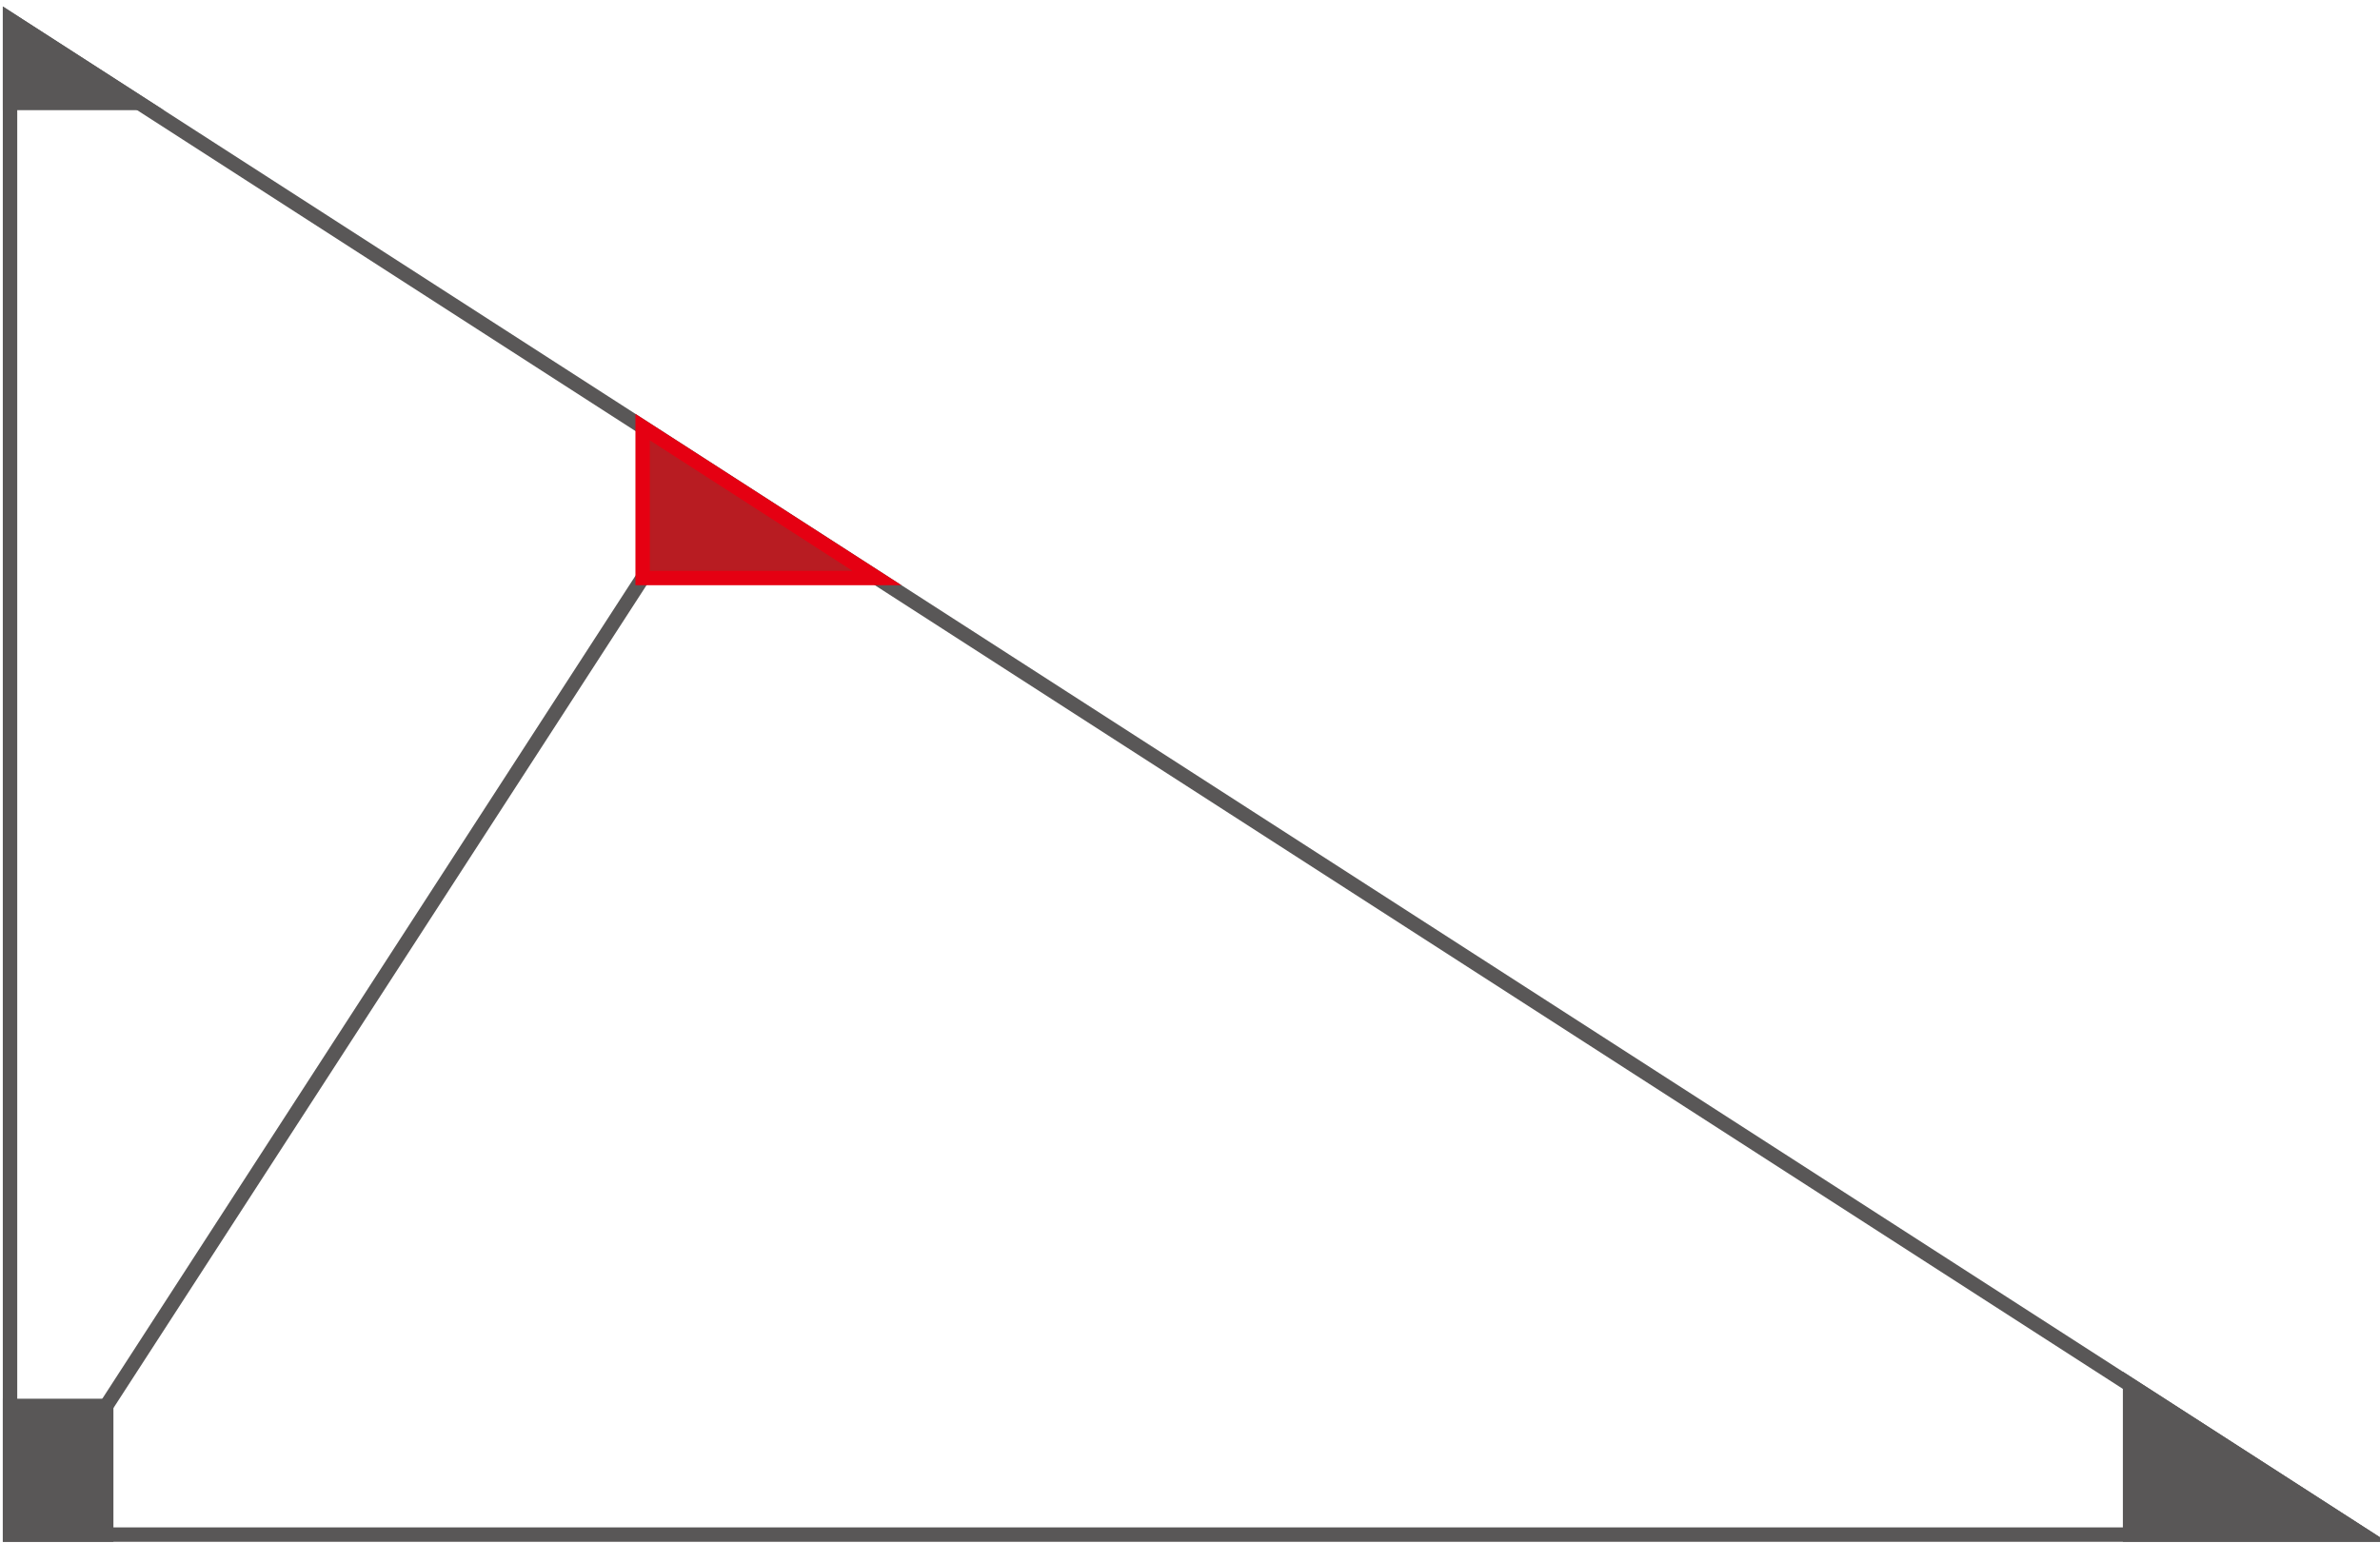<?xml version="1.0" encoding="utf-8"?>
<!-- Generator: Adobe Illustrator 16.0.0, SVG Export Plug-In . SVG Version: 6.00 Build 0)  -->
<!DOCTYPE svg PUBLIC "-//W3C//DTD SVG 1.1//EN" "http://www.w3.org/Graphics/SVG/1.1/DTD/svg11.dtd">
<svg version="1.1" id="レイヤー_1" xmlns="http://www.w3.org/2000/svg" xmlns:xlink="http://www.w3.org/1999/xlink" x="0px"
	 y="0px" width="165px" height="107px" viewBox="0 0 165 107" enable-background="new 0 0 165 107" xml:space="preserve">
<g>
	<polygon fill="none" stroke="#595757" stroke-miterlimit="10" points="163.787,106.404 0.695,106.404 0.695,1.368 	"/>
	<polygon fill="#595757" stroke="#595757" stroke-miterlimit="10" points="163.787,106.404 147.674,106.404 147.674,96.027 	"/>
	<polygon fill="#595757" stroke="#595757" stroke-miterlimit="10" points="9.652,7.138 0.695,7.138 0.695,1.368 	"/>
	<line fill="none" stroke="#595757" stroke-miterlimit="10" x1="7.363" y1="97.482" x2="49.35" y2="32.666"/>
	<rect x="0.695" y="97.482" fill="#595757" stroke="#595757" stroke-miterlimit="10" width="6.668" height="8.922"/>
	<polygon fill="#B81C22" stroke="#E50012" stroke-miterlimit="10" points="60.799,40.078 44.553,29.614 44.553,40.078 	"/>
</g>
</svg>
